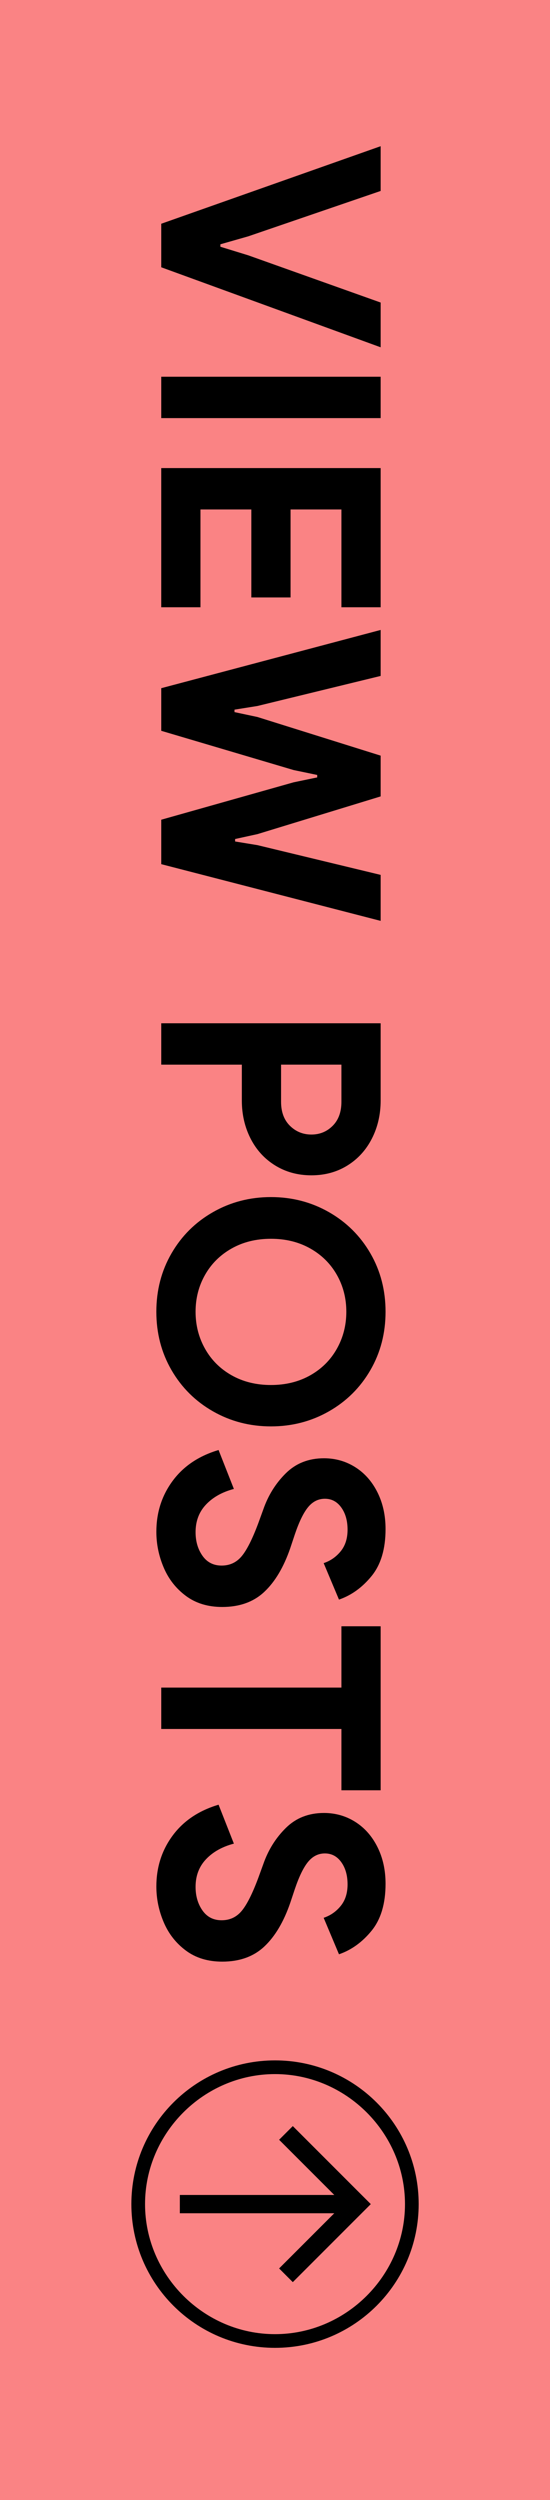 <?xml version="1.0" encoding="utf-8"?>
<!-- Generator: Adobe Illustrator 16.0.0, SVG Export Plug-In . SVG Version: 6.00 Build 0)  -->
<!DOCTYPE svg PUBLIC "-//W3C//DTD SVG 1.1//EN" "http://www.w3.org/Graphics/SVG/1.1/DTD/svg11.dtd">
<svg version="1.1" id="Layer_1" xmlns="http://www.w3.org/2000/svg" xmlns:xlink="http://www.w3.org/1999/xlink" x="0px" y="0px"
	 width="68.529px" height="311.342px" viewBox="0 0 68.529 311.342" enable-background="new 0 0 68.529 311.342"
	 xml:space="preserve">
<g>
	<rect fill="#FA8384" width="68.529" height="311.342"/>
	<g>
		<g>
			<path d="M47.428,18.207v5.574l-16.493,5.65l-3.475,0.992v0.306l3.475,1.069l16.493,5.879v5.574l-27.336-9.965v-5.421
				L47.428,18.207z"/>
			<path d="M47.428,46.917v5.153H20.092v-5.153H47.428z"/>
			<path d="M47.428,58.293v17.334h-4.887v-12.18h-6.338v10.957h-4.887V63.447h-6.338v12.18h-4.887V58.293H47.428z"/>
			<path d="M47.428,78.451v5.727L32.08,87.92l-2.863,0.457v0.307l2.863,0.61l15.348,4.811v5.077l-15.348,4.696l-2.787,0.61v0.307
				l2.787,0.457l15.348,3.704v5.727l-27.336-7.063v-5.535l16.493-4.658l2.939-0.611V96.51l-2.939-0.611l-16.493-4.887v-5.307
				L47.428,78.451z"/>
			<path d="M47.428,127.434v9.621c0,1.73-0.363,3.309-1.088,4.734c-0.726,1.425-1.744,2.545-3.055,3.359
				c-1.312,0.814-2.806,1.222-4.486,1.222c-1.68,0-3.182-0.407-4.505-1.222s-2.348-1.935-3.073-3.359
				c-0.726-1.426-1.088-3.004-1.088-4.734v-4.467H20.092v-5.154H47.428z M35.02,137.207c0,1.272,0.369,2.271,1.107,2.997
				c0.737,0.725,1.628,1.088,2.672,1.088s1.929-0.363,2.653-1.088c0.726-0.726,1.089-1.725,1.089-2.997v-4.62H35.02V137.207z"/>
			<path d="M21.371,156.086c1.26-2.176,2.983-3.888,5.173-5.135c2.188-1.248,4.594-1.871,7.216-1.871
				c2.621,0,5.026,0.623,7.216,1.871c2.188,1.247,3.913,2.959,5.173,5.135c1.26,2.176,1.89,4.601,1.89,7.273
				c0,2.672-0.63,5.097-1.89,7.273c-1.26,2.176-2.984,3.888-5.173,5.135c-2.189,1.247-4.595,1.871-7.216,1.871
				c-2.622,0-5.027-0.624-7.216-1.871c-2.189-1.247-3.913-2.959-5.173-5.135c-1.26-2.176-1.891-4.601-1.891-7.273
				C19.48,160.687,20.111,158.262,21.371,156.086z M25.552,167.979c0.788,1.4,1.896,2.501,3.321,3.303
				c1.425,0.802,3.054,1.203,4.887,1.203c1.832,0,3.461-0.401,4.887-1.203c1.425-0.802,2.532-1.903,3.321-3.303
				s1.184-2.939,1.184-4.619c0-1.68-0.395-3.214-1.184-4.601c-0.789-1.388-1.896-2.482-3.321-3.284
				c-1.426-0.802-3.055-1.203-4.887-1.203c-1.833,0-3.462,0.401-4.887,1.203c-1.426,0.802-2.533,1.896-3.321,3.284
				c-0.79,1.387-1.184,2.92-1.184,4.601C24.368,165.039,24.762,166.579,25.552,167.979z"/>
			<path d="M21.505,184.434c1.349-1.833,3.257-3.118,5.727-3.856l1.908,4.849c-1.45,0.382-2.608,1.031-3.474,1.947
				c-0.866,0.916-1.298,2.062-1.298,3.436c0,1.145,0.286,2.125,0.858,2.939c0.573,0.814,1.368,1.222,2.387,1.222
				c1.018,0,1.852-0.388,2.5-1.164c0.649-0.777,1.343-2.157,2.081-4.143l0.611-1.68c0.61-1.756,1.546-3.258,2.806-4.505
				s2.845-1.871,4.753-1.871c1.426,0,2.724,0.369,3.895,1.107c1.17,0.738,2.093,1.782,2.768,3.131
				c0.675,1.349,1.012,2.876,1.012,4.582c0,2.468-0.579,4.416-1.736,5.841c-1.159,1.425-2.515,2.405-4.066,2.94l-1.909-4.543
				c0.84-0.28,1.547-0.77,2.119-1.47s0.859-1.597,0.859-2.691c0-1.12-0.262-2.042-0.783-2.768c-0.521-0.725-1.202-1.088-2.042-1.088
				c-0.815,0-1.509,0.344-2.081,1.031c-0.573,0.688-1.126,1.819-1.661,3.398l-0.572,1.718c-0.815,2.367-1.89,4.181-3.227,5.44
				c-1.336,1.261-3.086,1.891-5.249,1.891c-1.782,0-3.29-0.458-4.524-1.375c-1.234-0.916-2.157-2.093-2.768-3.531
				c-0.611-1.438-0.917-2.921-0.917-4.448C19.48,188.378,20.155,186.266,21.505,184.434z"/>
			<path d="M42.541,210.166v-7.636h4.887v20.425h-4.887v-7.635H20.092v-5.154H42.541z"/>
			<path d="M21.505,228.605c1.349-1.832,3.257-3.117,5.727-3.855l1.908,4.849c-1.45,0.382-2.608,1.03-3.474,1.947
				c-0.866,0.916-1.298,2.062-1.298,3.437c0,1.145,0.286,2.124,0.858,2.939c0.573,0.814,1.368,1.221,2.387,1.221
				c1.018,0,1.852-0.388,2.5-1.164c0.649-0.776,1.343-2.156,2.081-4.143l0.611-1.68c0.61-1.756,1.546-3.258,2.806-4.505
				s2.845-1.87,4.753-1.87c1.426,0,2.724,0.368,3.895,1.106c1.17,0.738,2.093,1.782,2.768,3.131s1.012,2.876,1.012,4.581
				c0,2.469-0.579,4.416-1.736,5.842c-1.159,1.425-2.515,2.405-4.066,2.939l-1.909-4.543c0.84-0.28,1.547-0.77,2.119-1.471
				c0.572-0.699,0.859-1.597,0.859-2.691c0-1.119-0.262-2.042-0.783-2.768c-0.521-0.725-1.202-1.088-2.042-1.088
				c-0.815,0-1.509,0.344-2.081,1.031c-0.573,0.688-1.126,1.818-1.661,3.397l-0.572,1.718c-0.815,2.367-1.89,4.181-3.227,5.44
				c-1.336,1.261-3.086,1.89-5.249,1.89c-1.782,0-3.29-0.457-4.524-1.374s-2.157-2.094-2.768-3.531
				c-0.611-1.438-0.917-2.921-0.917-4.448C19.48,232.551,20.155,230.438,21.505,228.605z"/>
		</g>
	</g>
	<g>
		<g>
			<polygon points="44.493,276.197 36.482,284.209 34.777,282.504 42.789,274.492 34.777,266.479 36.482,264.775 44.493,272.788 
				46.2,274.492 			"/>
			<rect x="22.408" y="273.354" width="22.634" height="2.277"/>
		</g>
		<g>
			<path d="M34.267,290.688c-8.865,0-16.195-7.33-16.195-16.195s7.33-16.194,16.195-16.194c8.863,0,16.194,7.329,16.194,16.194
				S43.13,290.688,34.267,290.688 M34.267,292.392c9.886,0,17.899-8.013,17.899-17.899c0-9.888-8.014-17.9-17.899-17.9
				c-9.887,0-17.899,8.013-17.899,17.9C16.367,284.379,24.38,292.392,34.267,292.392L34.267,292.392z"/>
		</g>
	</g>
</g>
</svg>

